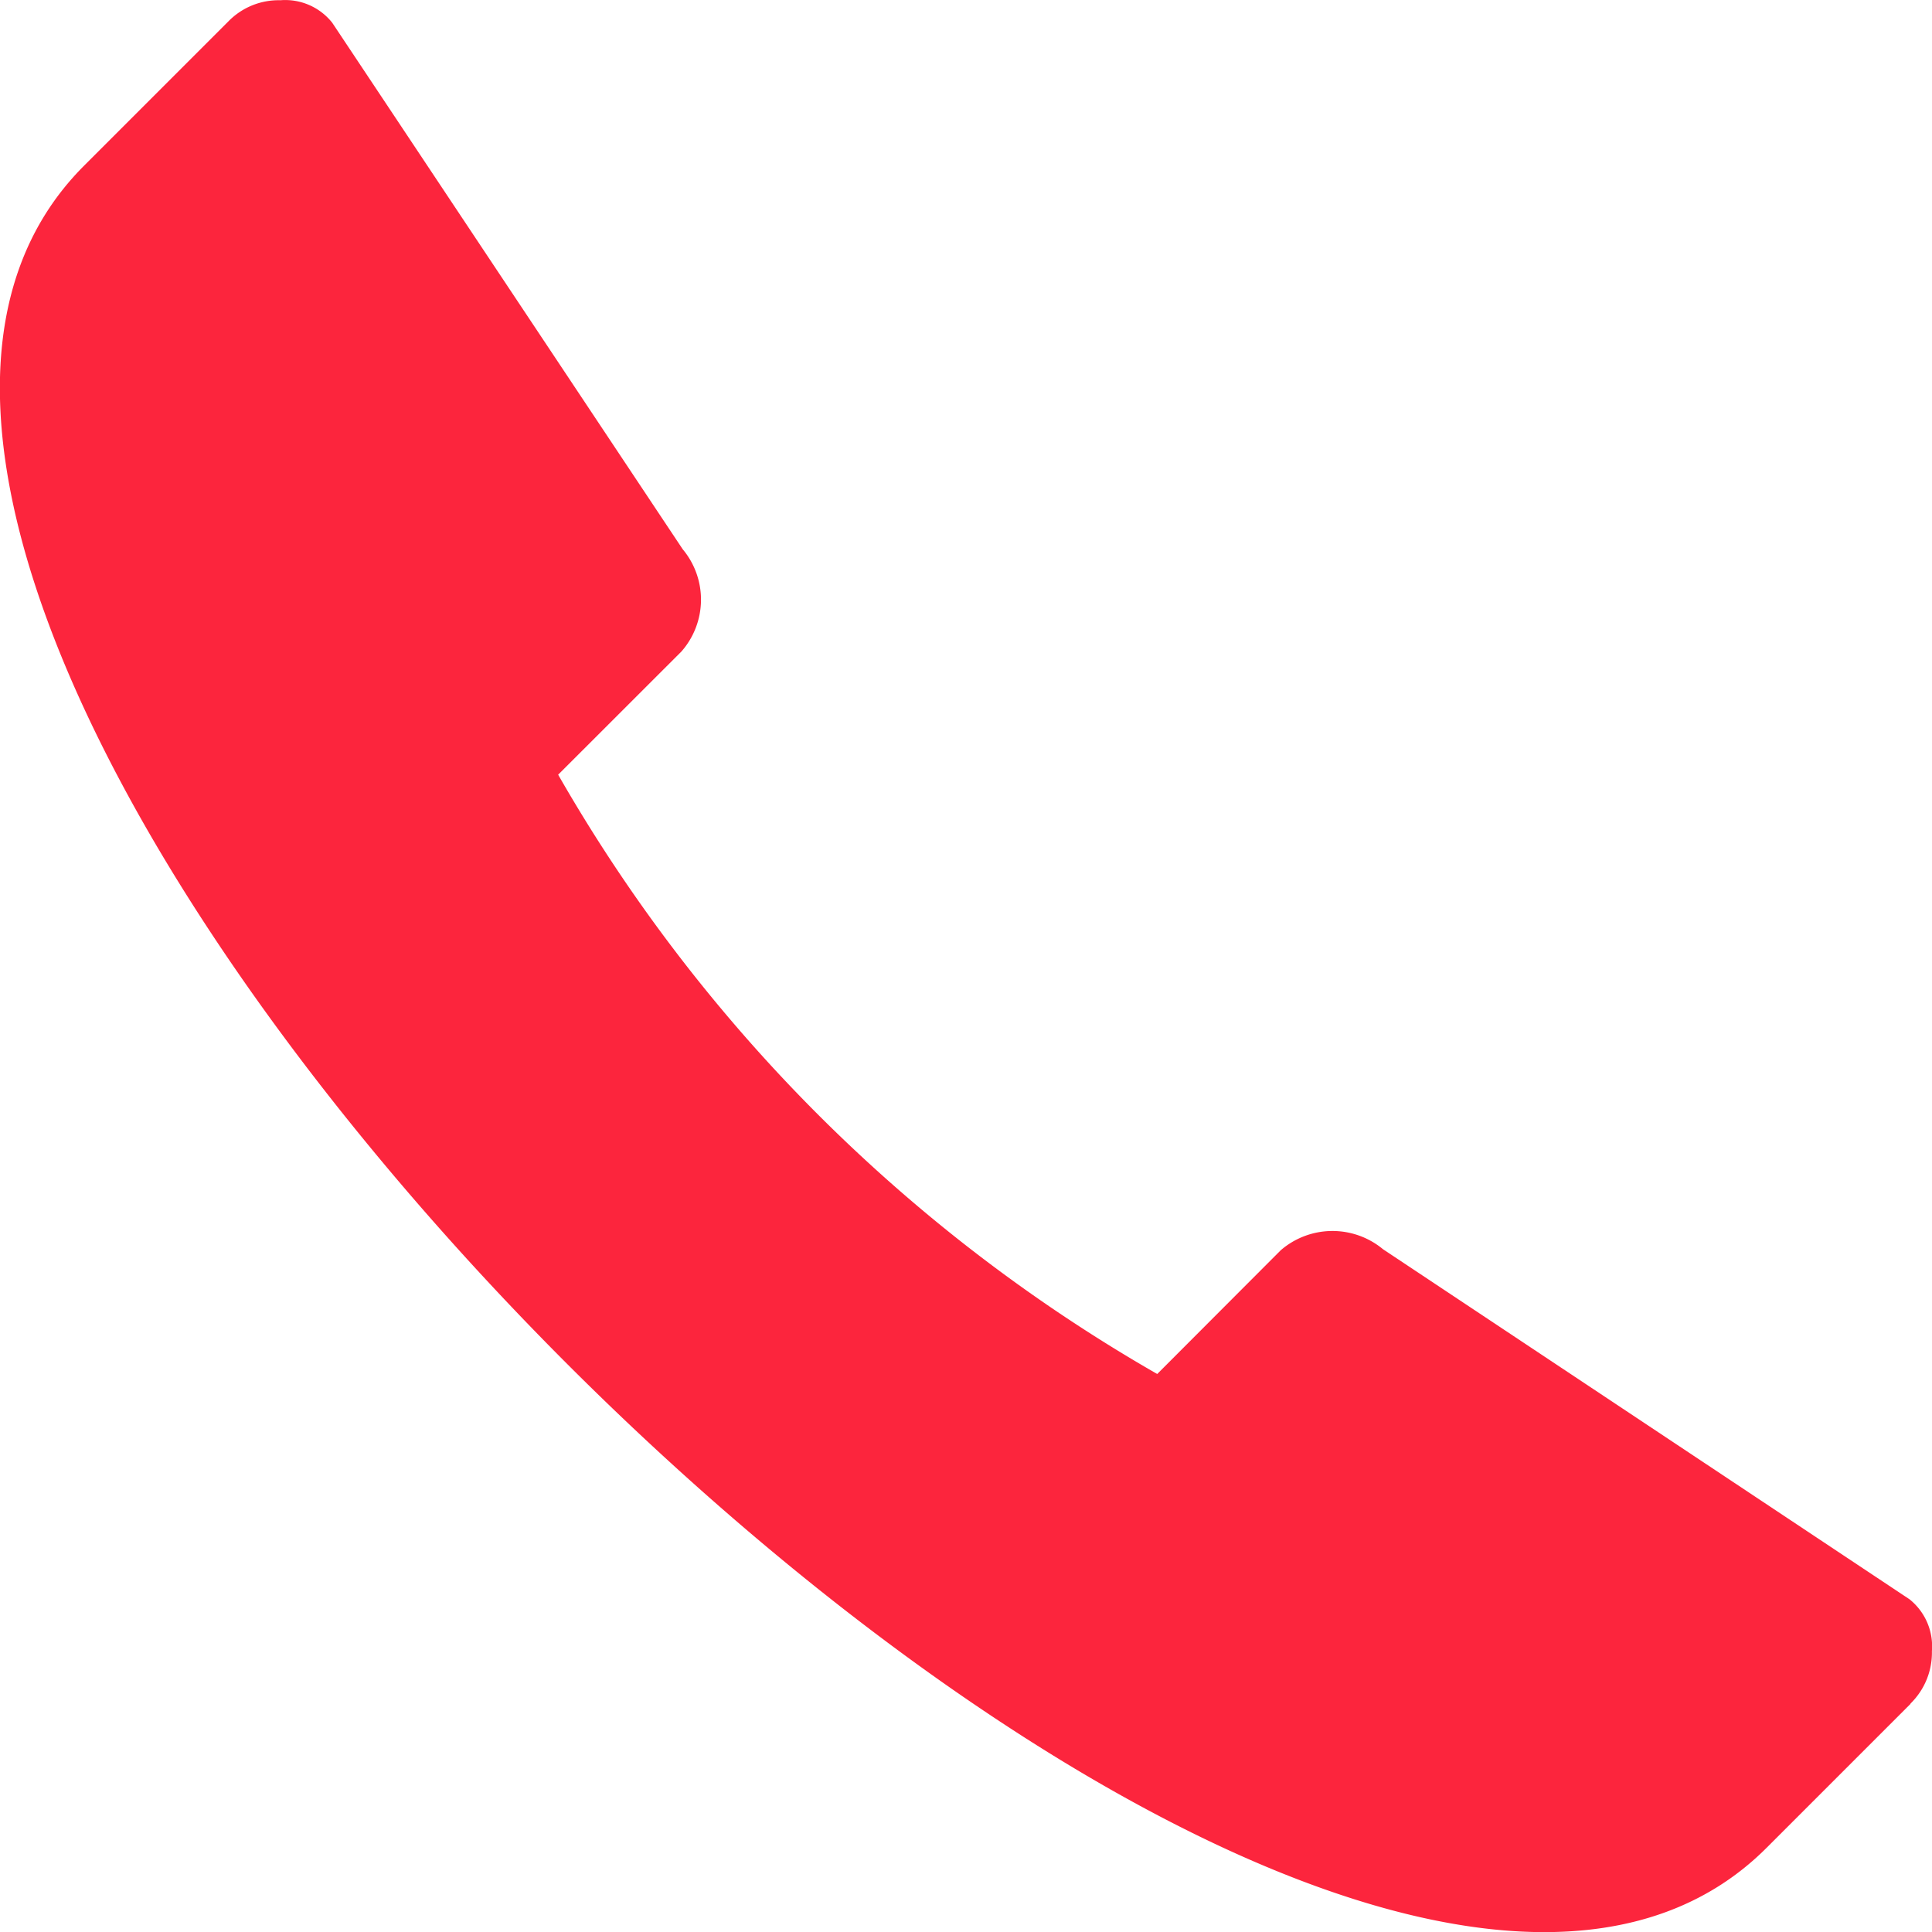 <svg data-name="Group 45" xmlns="http://www.w3.org/2000/svg" width="24.42" height="24.42" viewBox="0 0 24.42 24.42"><defs><clipPath id="a"><path data-name="Rectangle 22" fill="#fc253d" d="M0 0h24.42v24.42H0z"/></clipPath></defs><g data-name="Group 44" clip-path="url(#a)"><path data-name="Path 134" d="m24.148 21.537-1.82 1.82C16.299 29.384-4.964 8.121 1.063 2.094L2.886.271a.887.887 0 0 1 .659-.268.758.758 0 0 1 .654.284l4.43 6.655a.993.993 0 0 1-.016 1.293L7.055 9.792a20.439 20.439 0 0 0 7.572 7.575l1.561-1.564a1 1 0 0 1 1.293-.013l6.654 4.424a.761.761 0 0 1 .284.656.9.9 0 0 1-.271.663" fill="#fc253d"/></g></svg>
